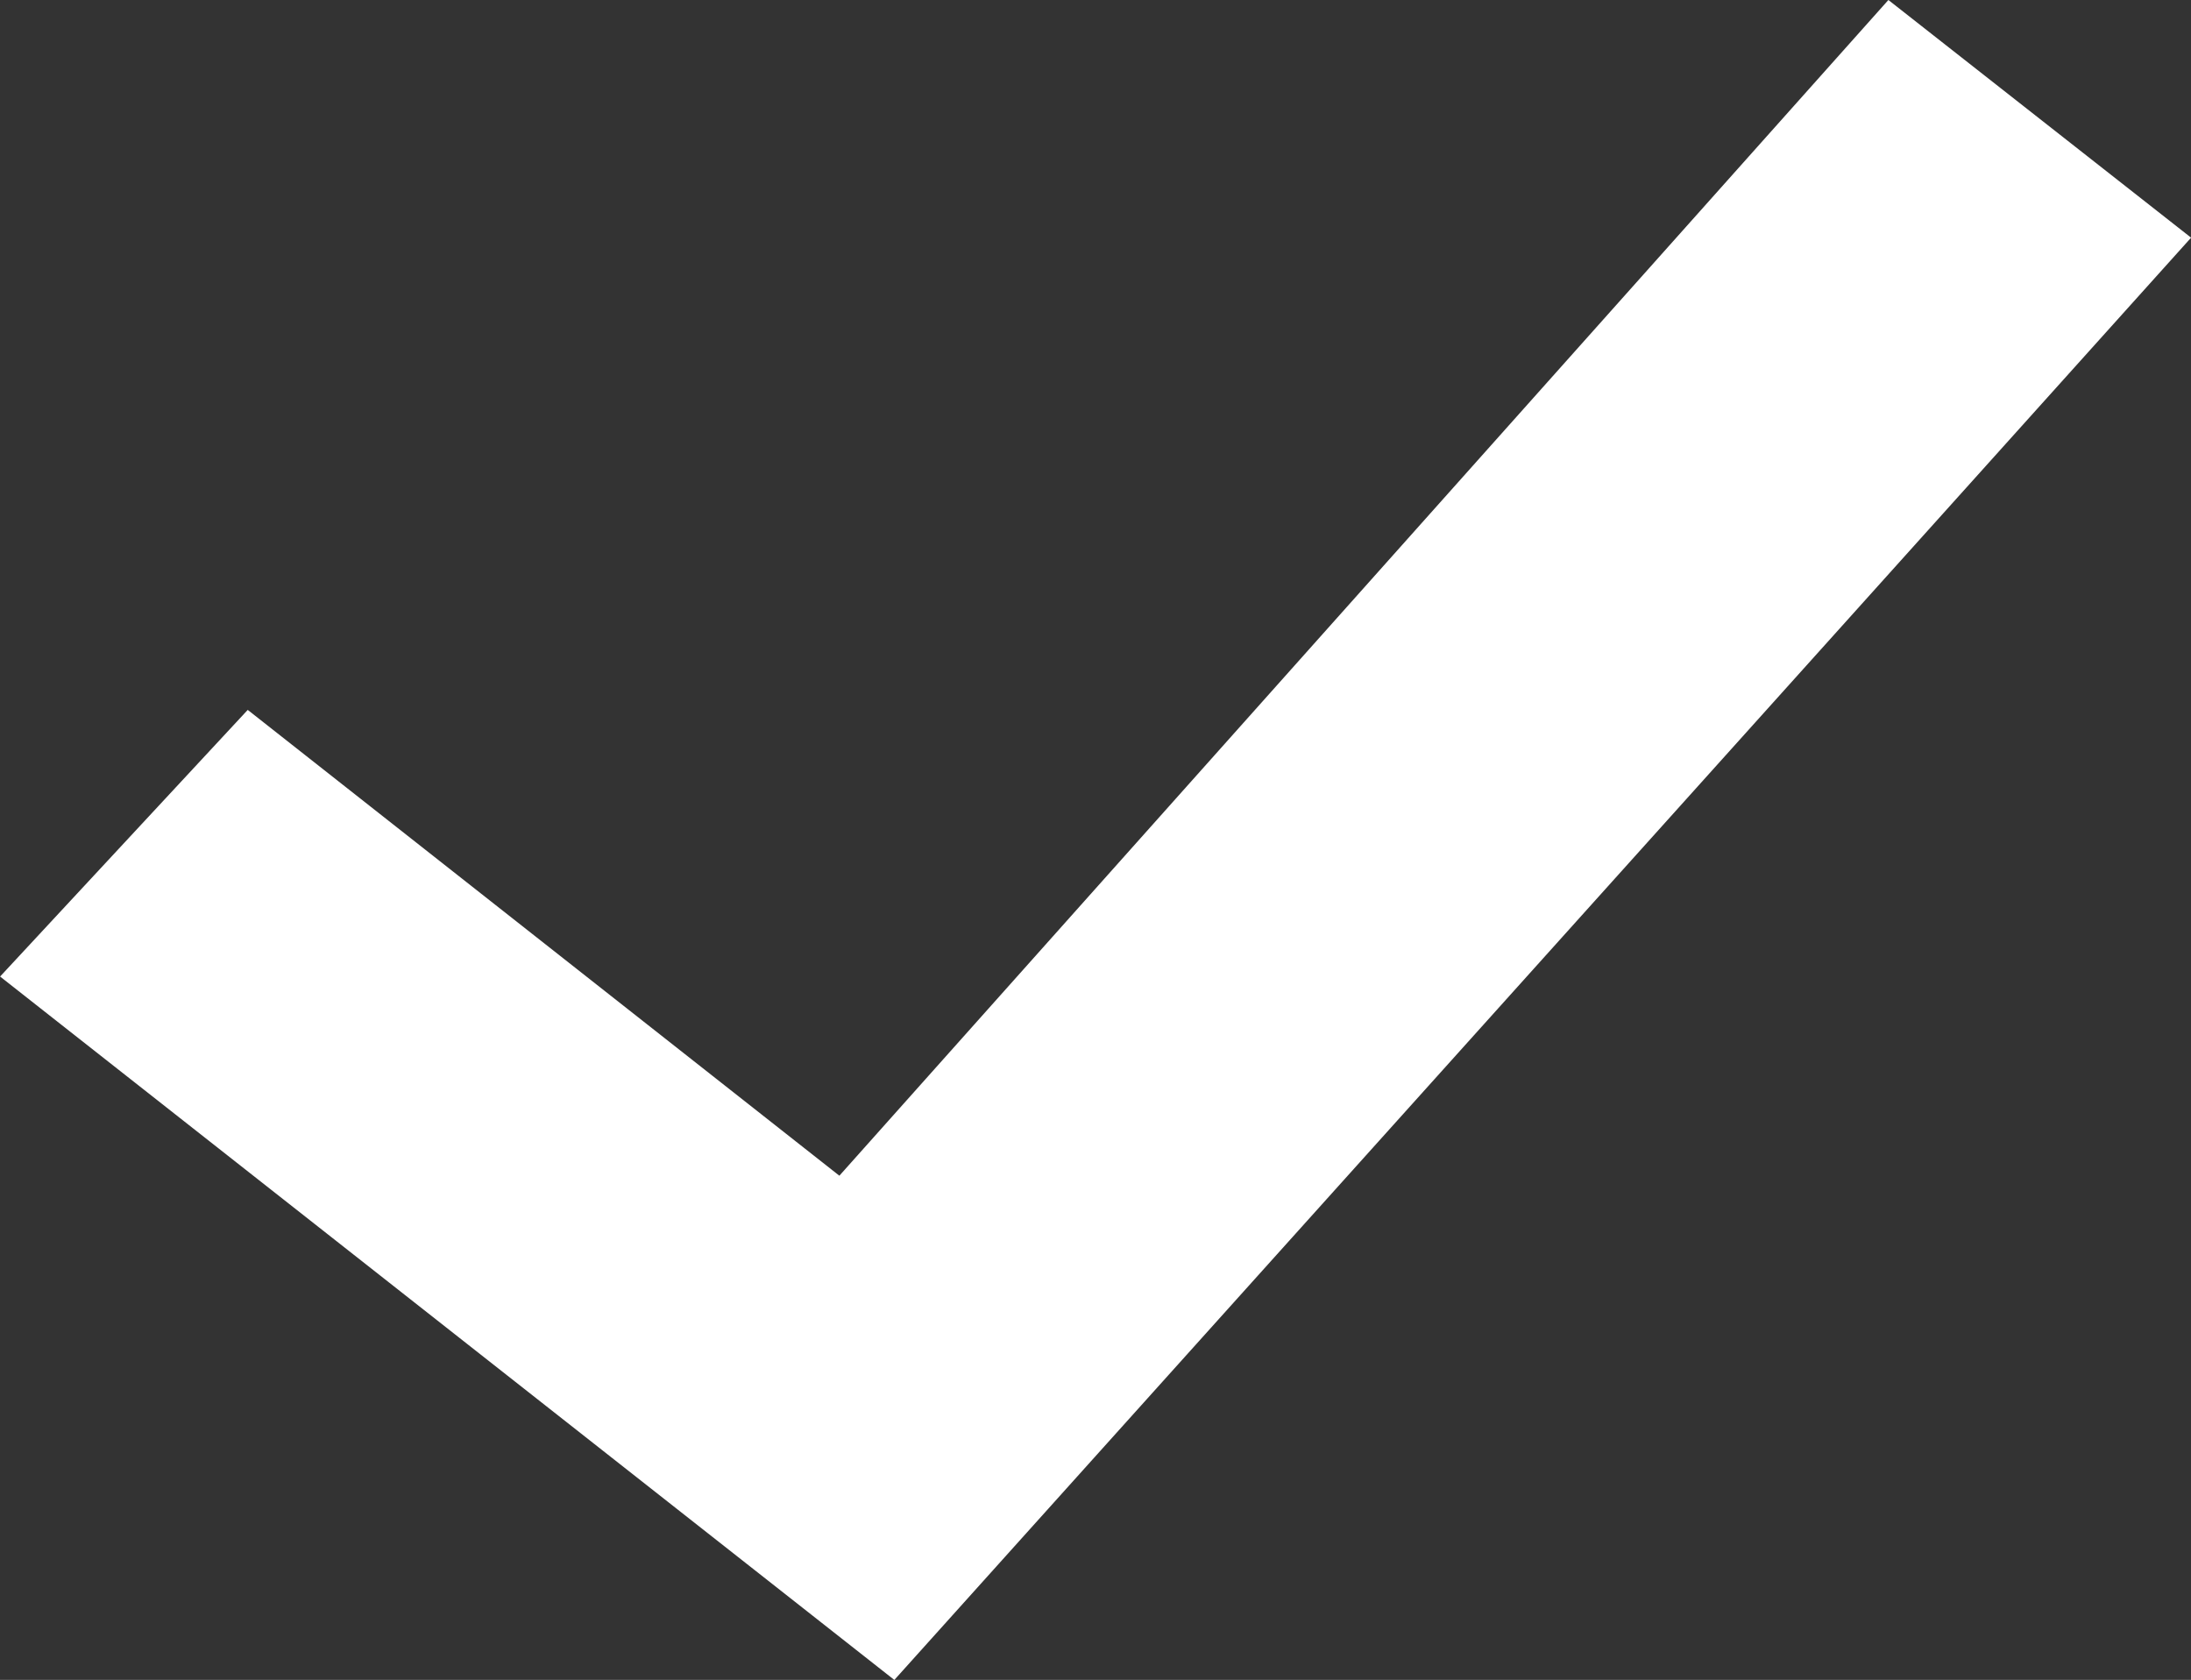<svg xmlns="http://www.w3.org/2000/svg" viewBox="0 0 25.949 19.896"><rect x="0" y="0" width="25.949" height="19.896" fill="#333333" stroke="none"/><defs><style>.cls-1{fill:#fff}</style></defs><path id="Path_133" data-name="Path 133" class="cls-1" d="M724.995 6561.481l3.585 2.815-15.358 17.082-10.591-8.331 2.933-3.158 7.007 5.517z" transform="translate(-702.63 -6561.481)"/></svg>